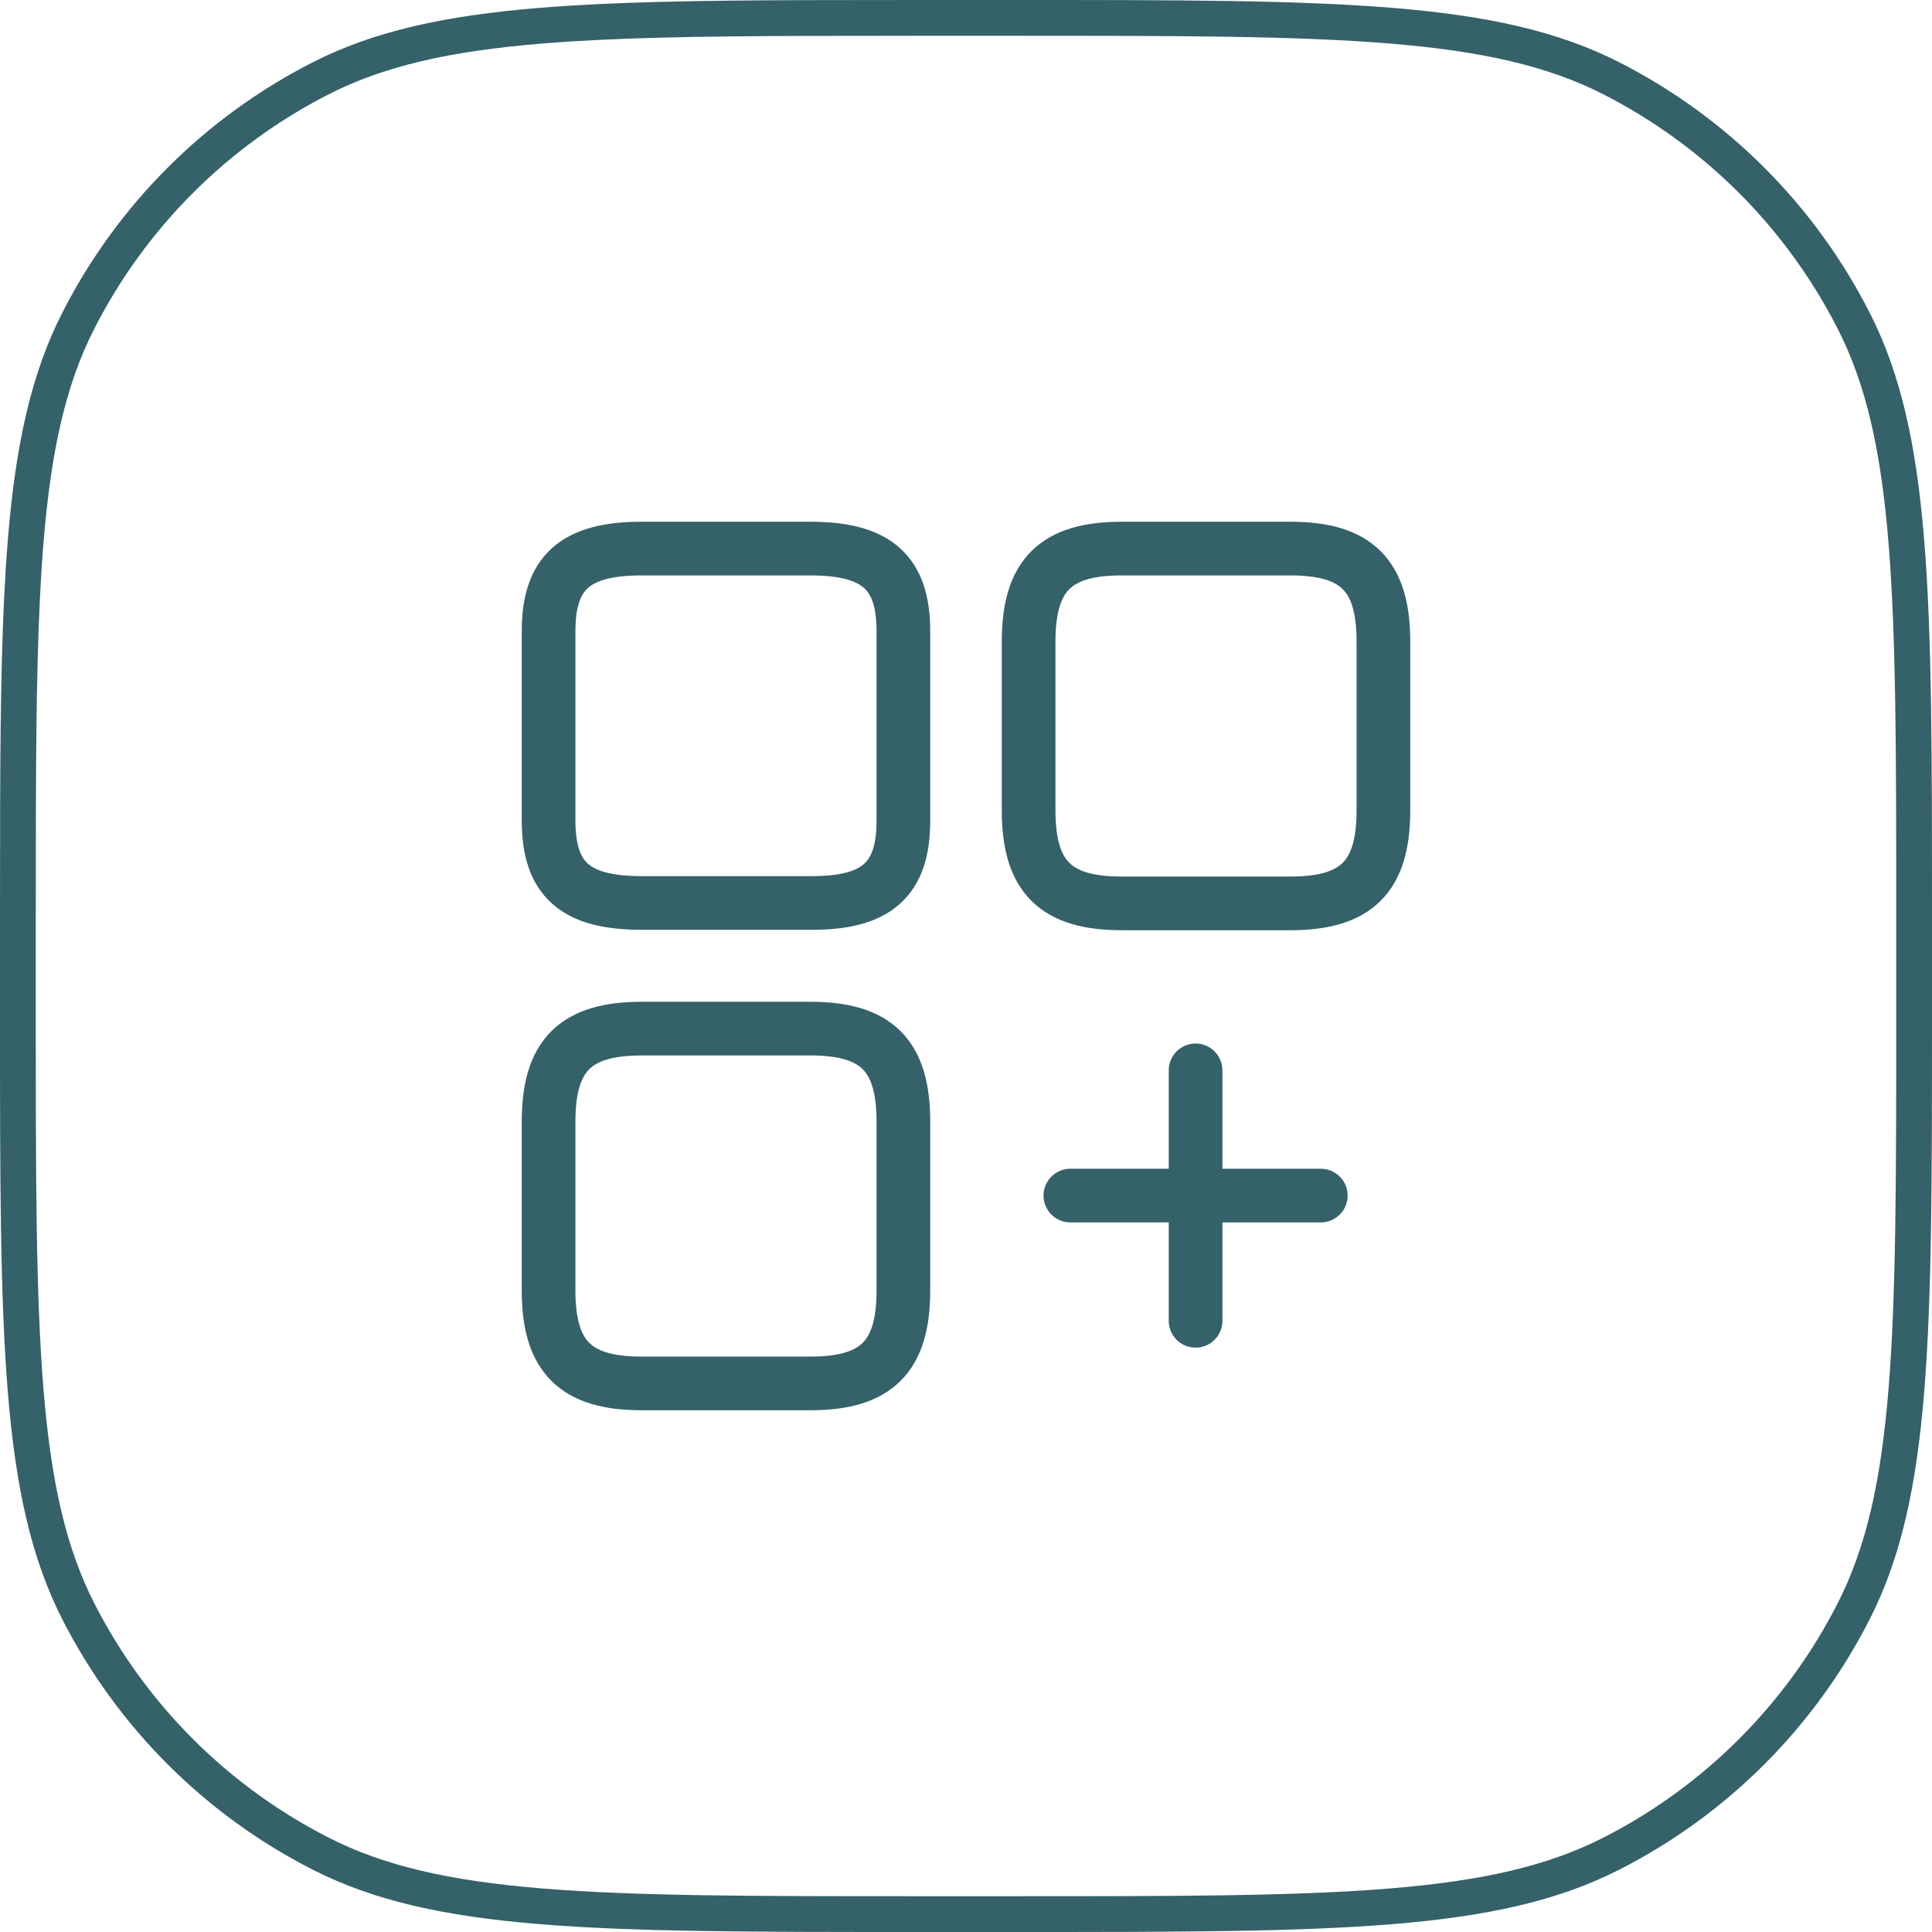 <?xml version="1.0" encoding="UTF-8"?> <svg xmlns="http://www.w3.org/2000/svg" width="54" height="54" viewBox="0 0 54 54" fill="none"><path d="M25.6 0.5H28.4C32.889 0.5 36.225 0.501 38.868 0.717C41.505 0.932 43.408 1.359 45.037 2.189C47.953 3.675 50.325 6.047 51.81 8.963C52.641 10.592 53.068 12.495 53.283 15.132C53.499 17.775 53.5 21.111 53.5 25.6V28.4C53.5 32.889 53.499 36.225 53.283 38.868C53.068 41.505 52.641 43.408 51.81 45.037C50.325 47.953 47.953 50.325 45.037 51.81C43.408 52.641 41.505 53.068 38.868 53.283C36.225 53.499 32.889 53.5 28.4 53.5H25.6C21.111 53.5 17.775 53.499 15.132 53.283C12.495 53.068 10.592 52.641 8.963 51.81C6.047 50.325 3.675 47.953 2.189 45.037C1.359 43.408 0.932 41.505 0.717 38.868C0.501 36.225 0.5 32.889 0.5 28.4V25.6L0.504 22.442C0.514 19.486 0.555 17.114 0.717 15.132C0.932 12.495 1.359 10.592 2.189 8.963C3.675 6.047 6.047 3.675 8.963 2.189C10.592 1.359 12.495 0.932 15.132 0.717C17.114 0.555 19.486 0.514 22.442 0.504L25.6 0.5Z" stroke="#356169"></path><path d="M38.667 22.648V17.935C38.667 16.08 37.92 15.333 36.065 15.333H31.352C29.497 15.333 28.75 16.08 28.75 17.935V22.648C28.75 24.503 29.497 25.25 31.352 25.25H36.065C37.92 25.25 38.667 24.503 38.667 22.648Z" stroke="#356169" stroke-width="1.5" stroke-linecap="round" stroke-linejoin="round"></path><path d="M25.25 22.94V17.643C25.25 15.998 24.503 15.333 22.648 15.333H17.935C16.08 15.333 15.333 15.998 15.333 17.643V22.928C15.333 24.585 16.08 25.238 17.935 25.238H22.648C24.503 25.25 25.25 24.585 25.25 22.94Z" stroke="#356169" stroke-width="1.5" stroke-linecap="round" stroke-linejoin="round"></path><path d="M25.25 36.065V31.352C25.25 29.497 24.503 28.75 22.648 28.75H17.935C16.08 28.75 15.333 29.497 15.333 31.352V36.065C15.333 37.92 16.08 38.667 17.935 38.667H22.648C24.503 38.667 25.25 37.92 25.25 36.065Z" stroke="#356169" stroke-width="1.5" stroke-linecap="round" stroke-linejoin="round"></path><path d="M29.917 33.417H36.917" stroke="#356169" stroke-width="1.5" stroke-linecap="round"></path><path d="M33.417 36.917V29.917" stroke="#356169" stroke-width="1.5" stroke-linecap="round"></path></svg> 